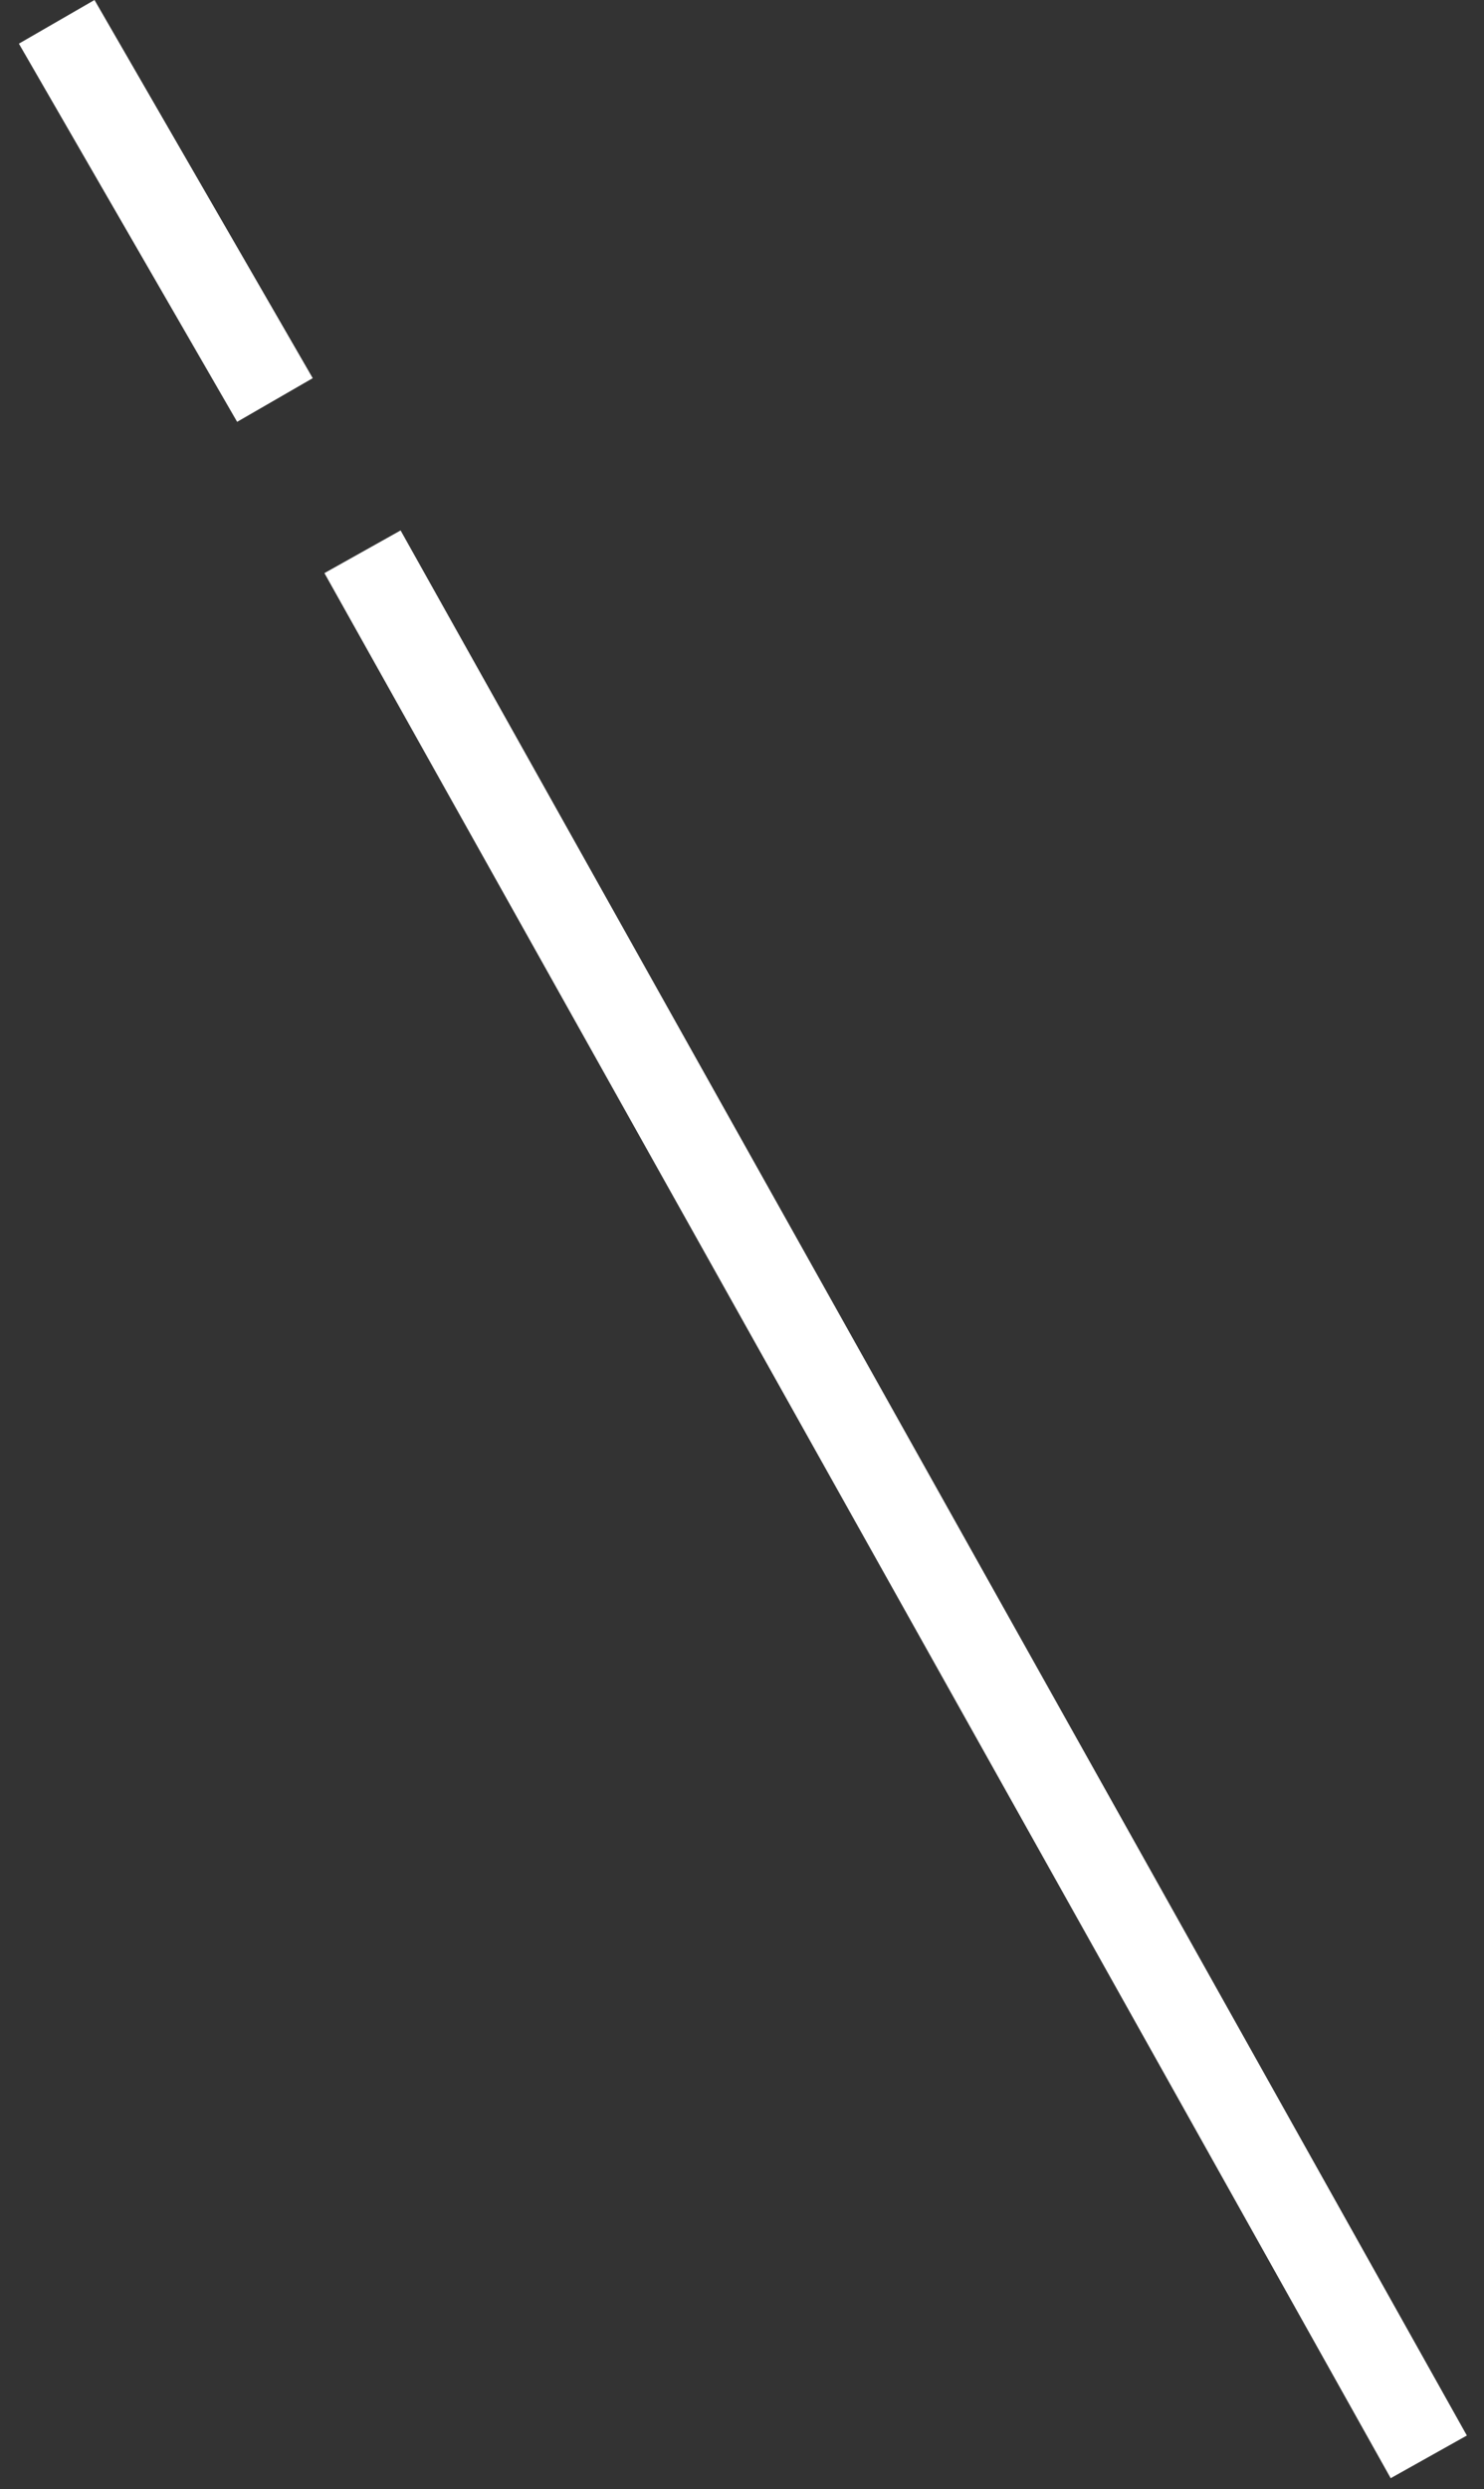 <svg width="68" height="114" viewBox="0 0 68 114" fill="none" xmlns="http://www.w3.org/2000/svg">
<rect x="0" y="0" width="68" height="114" fill="#333333" stroke="none"/>
<g clip-path="url(#clip0_8258_974)">
<line x1="2.598" y1="1" x2="12.598" y2="18.32" stroke="white" stroke-width="4"/>
<line x1="16.611" y1="25.271" x2="65.469" y2="112.523" stroke="white" stroke-width="4"/>
</g>
<defs>
<clipPath id="clip0_8258_974">
<rect width="68" height="114" fill="white"/>
</clipPath>
</defs>
</svg>
